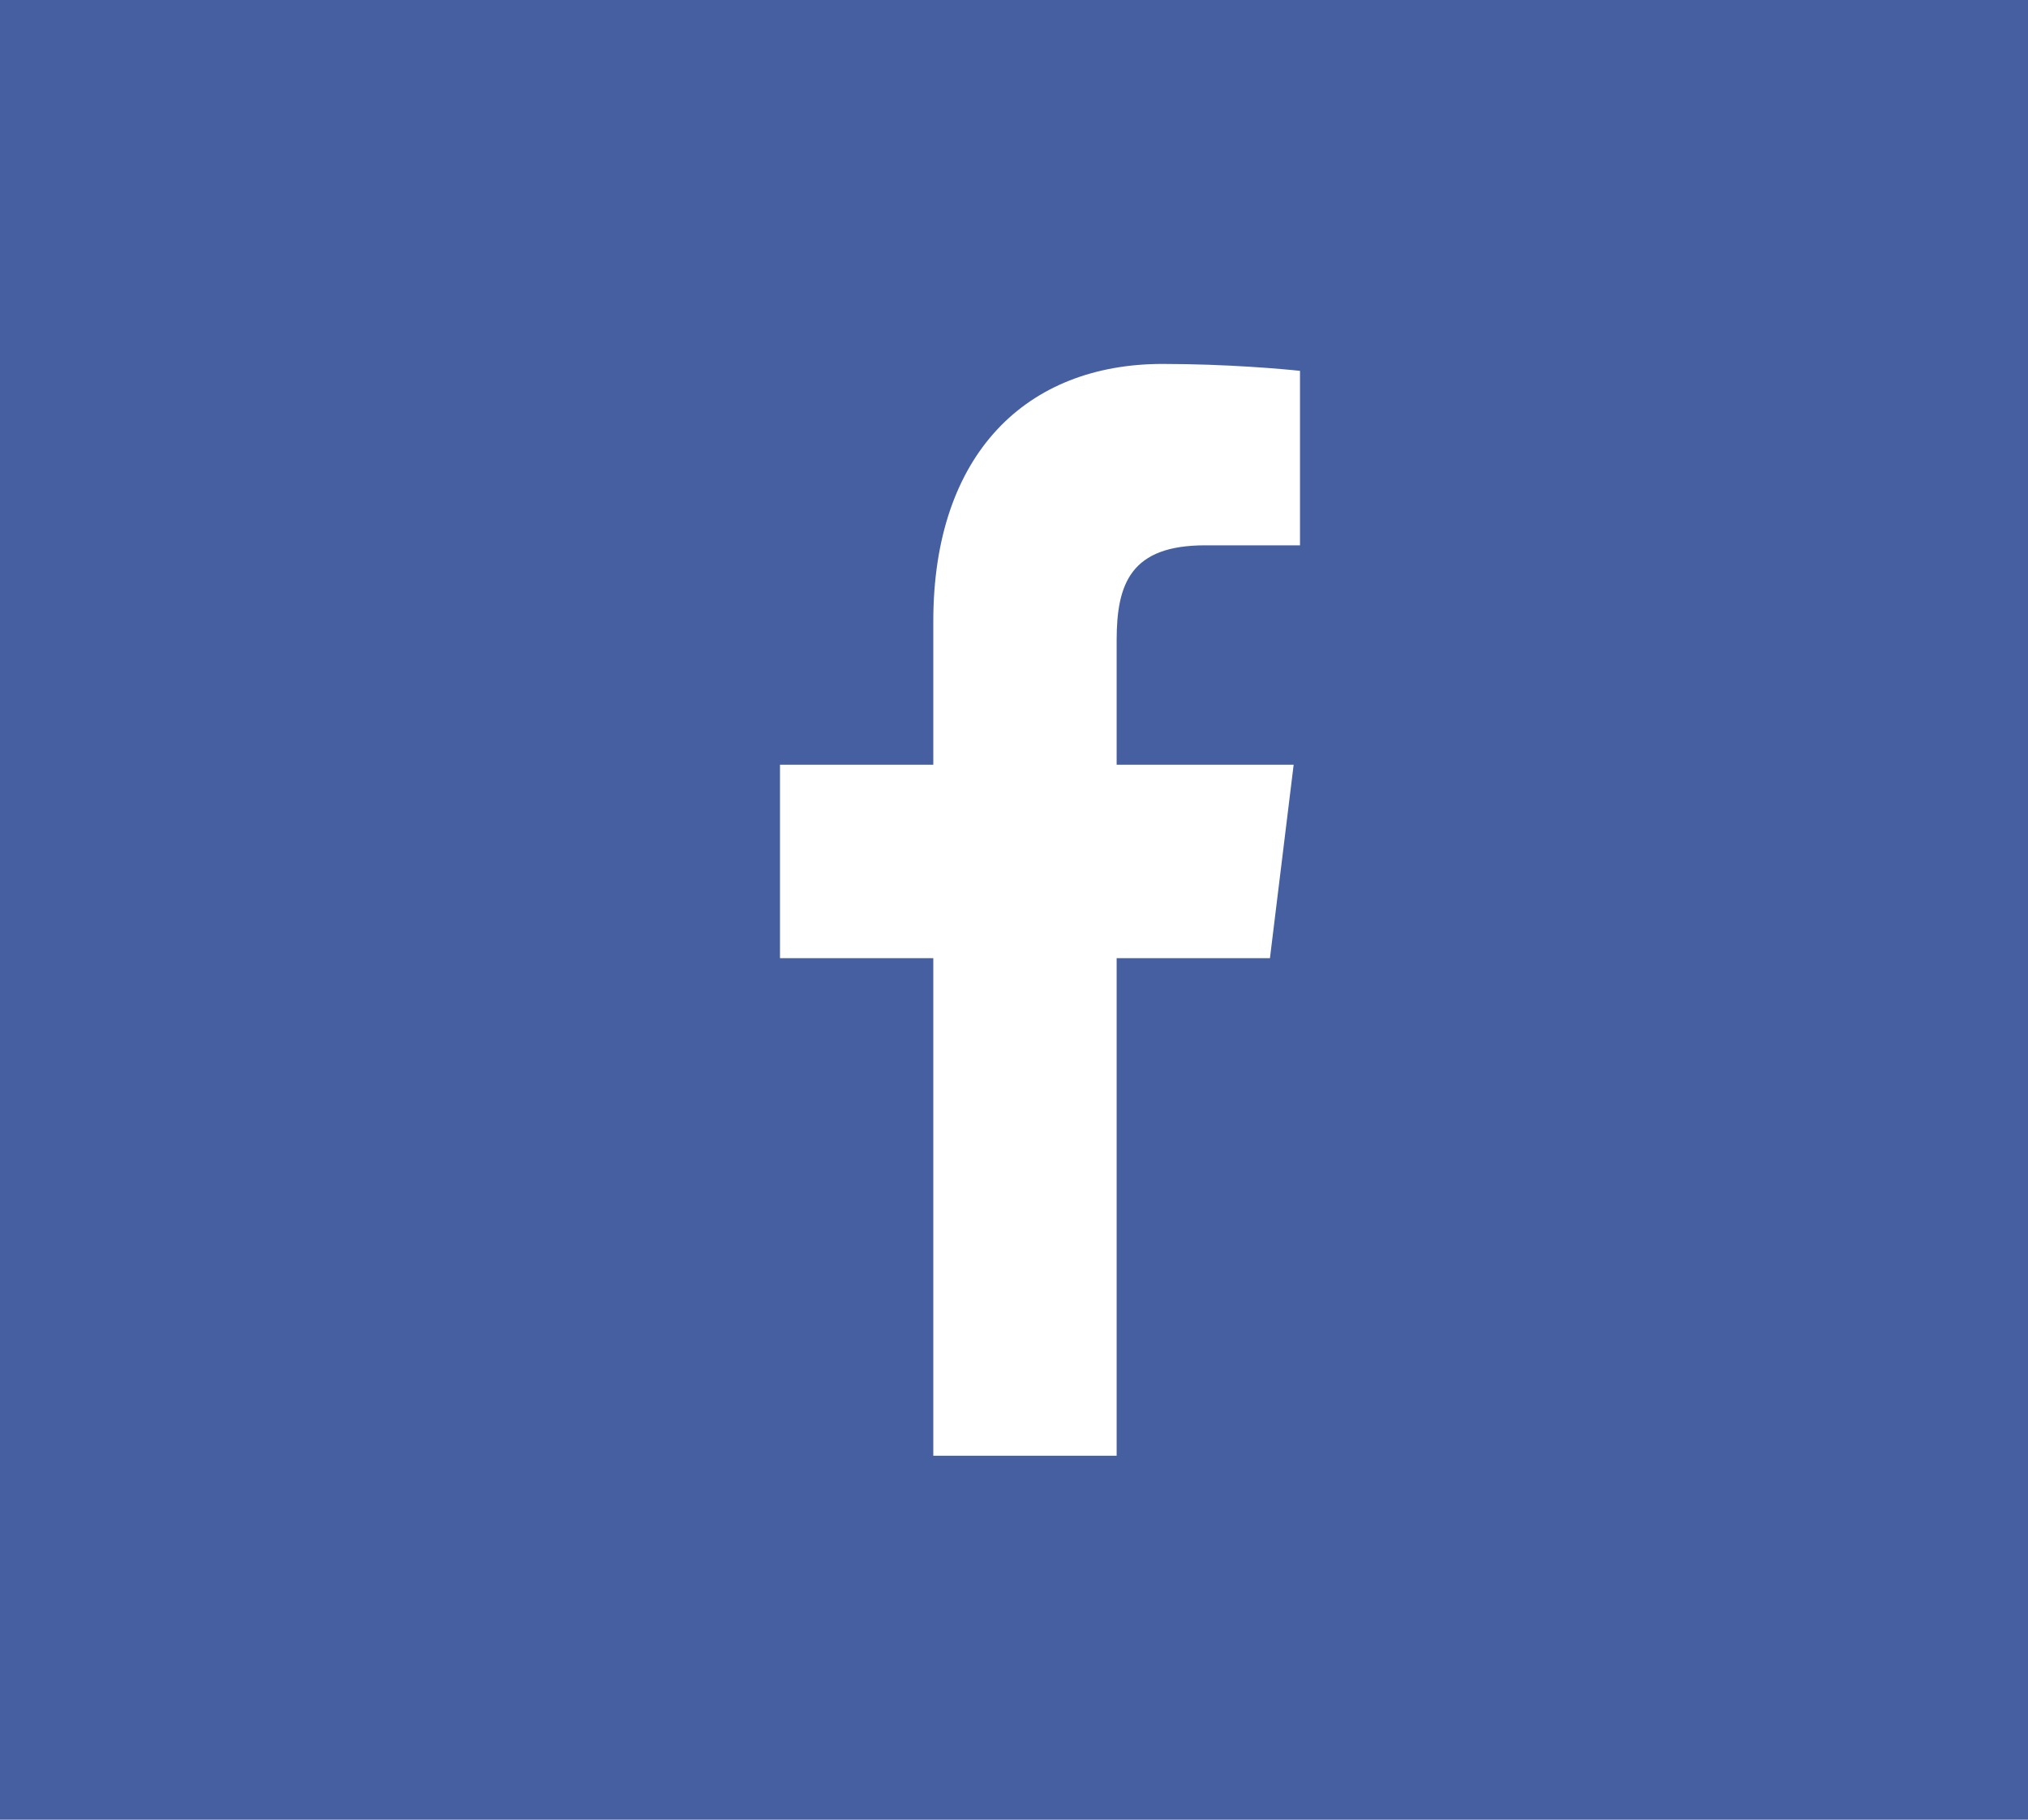 <svg width="39" height="35" viewBox="0 0 39 35" fill="none" xmlns="http://www.w3.org/2000/svg">
<rect width="39" height="35" fill="#455FA1"/>
<path d="M21.474 28V18.43H24.422L24.878 14.709H21.474V12.316C21.474 11.22 21.748 10.489 23.176 10.489H25V7.133C24.696 7.1 23.602 7 22.356 7C19.742 7 17.948 8.728 17.948 11.951V14.709H15V18.43H17.948V28H21.474Z" fill="white"/>
</svg>
